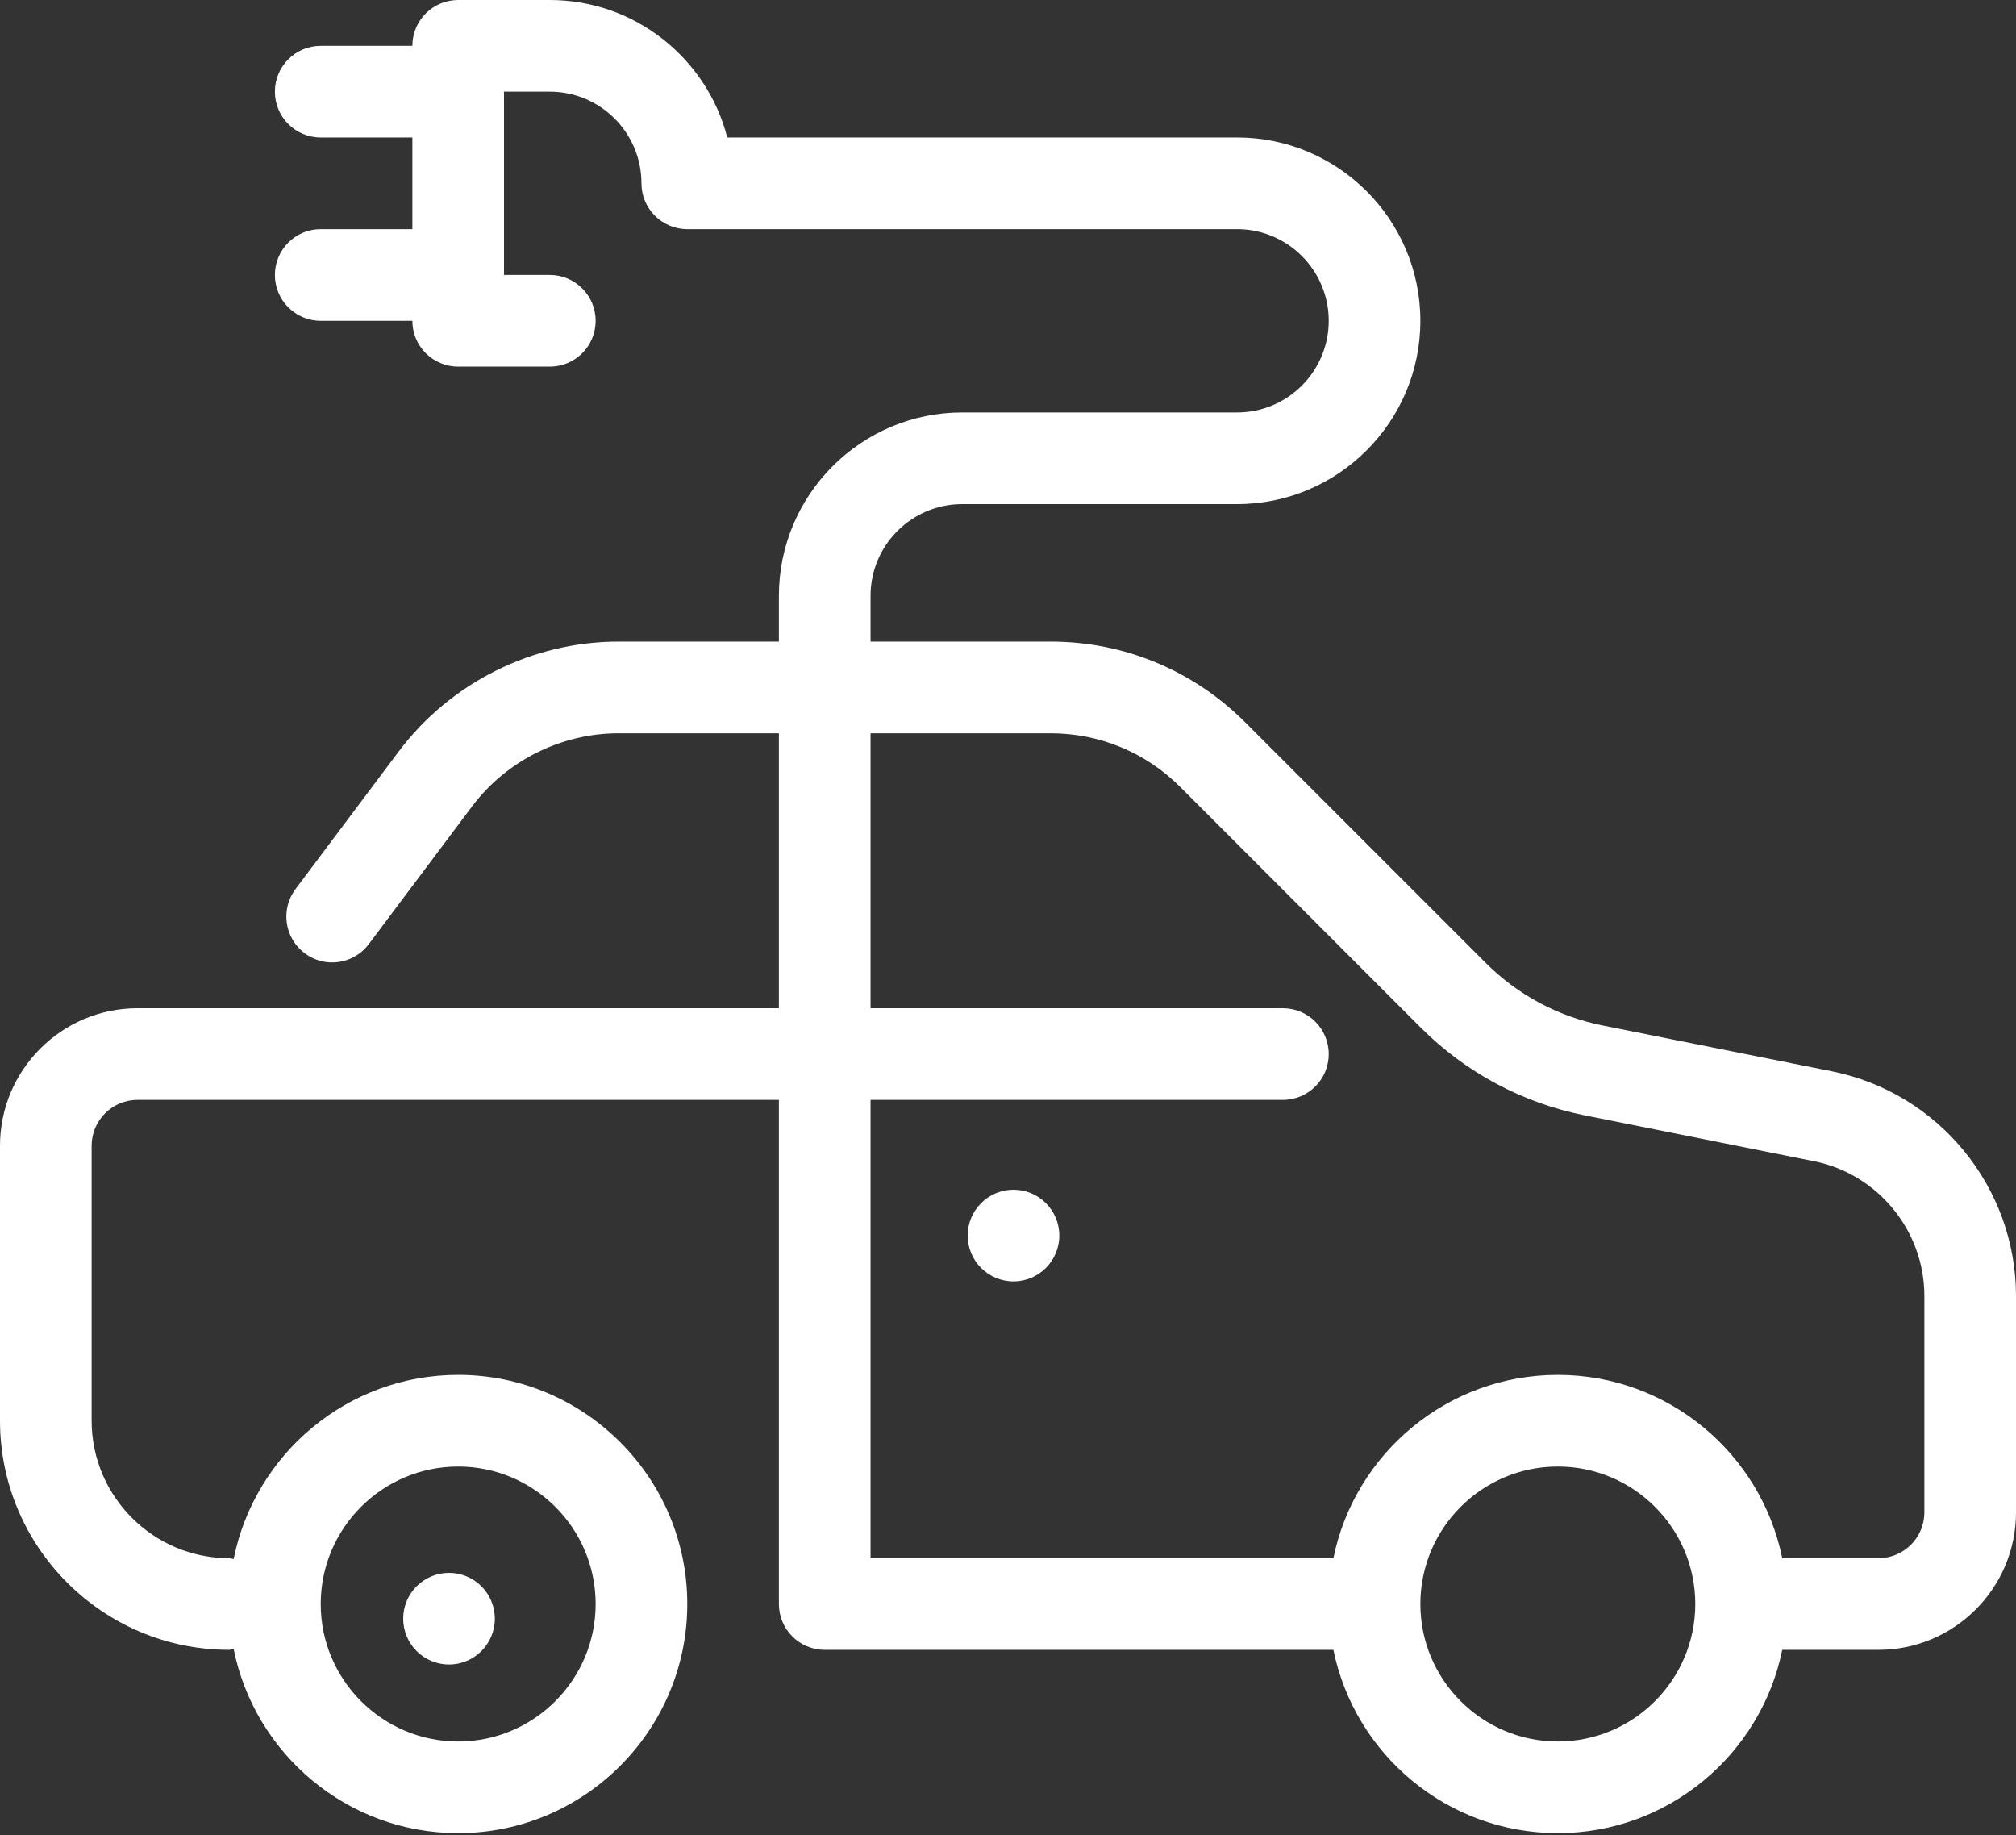 <?xml version="1.0" encoding="UTF-8"?>
<svg width="100px" height="91px" viewBox="0 0 100 91" version="1.1" xmlns="http://www.w3.org/2000/svg" xmlns:xlink="http://www.w3.org/1999/xlink">
    <rect x="0" y="0" width="100" height="91" fill="#333333" stroke="none"/>
    <!-- Generator: Sketch 51.3 (57544) - http://www.bohemiancoding.com/sketch -->
    <title>Transportaiotn icon</title>
    <desc>Created with Sketch.</desc>
    <defs></defs>
    <g id="Design-Mockups" stroke="none" stroke-width="1" fill="none" fill-rule="evenodd">
        <g id="1.1-Priorities-and-Progress" transform="translate(-947, -959)" fill="#FFFFFF">
            <g id="Transportaon" transform="translate(797, 698)">
                <g id="Transportaiotn-icon" transform="translate(150, 261)">
                    <path d="M22.273,82.545 C23.527,82.545 24.545,81.527 24.545,80.273 C24.545,79.018 23.527,78 22.273,78 C21.018,78 20,79.018 20,80.273 C20,81.527 21.018,82.545 22.273,82.545" id="Fill-24"></path>
                    <path d="M50.273,59 C49.018,59 48,60.018 48,61.273 C48,62.527 49.018,63.545 50.273,63.545 C51.527,63.545 52.545,62.527 52.545,61.273 C52.545,60.018 51.527,59 50.273,59" id="Fill-26"></path>
                    <path d="M95.455,75 C95.455,76.252 94.436,77.273 93.182,77.273 L88.405,77.273 C87.352,72.093 82.759,68.182 77.273,68.182 C71.786,68.182 67.193,72.093 66.141,77.273 L43.182,77.273 L43.182,54.545 L63.636,54.545 C64.893,54.545 65.909,53.527 65.909,52.273 C65.909,51.018 64.893,50 63.636,50 L43.182,50 L43.182,36.364 L52.111,36.364 C54.539,36.364 56.823,37.309 58.541,39.025 L70.473,50.959 C72.698,53.186 75.511,54.691 78.602,55.311 L89.973,57.584 C93.148,58.22 95.455,61.032 95.455,64.27 L95.455,75 Z M77.273,86.364 C73.514,86.364 70.455,83.305 70.455,79.545 C70.455,75.786 73.514,72.727 77.273,72.727 C81.032,72.727 84.091,75.786 84.091,79.545 C84.091,83.305 81.032,86.364 77.273,86.364 Z M22.727,72.727 C26.486,72.727 29.545,75.786 29.545,79.545 C29.545,83.305 26.486,86.364 22.727,86.364 C18.968,86.364 15.909,83.305 15.909,79.545 C15.909,75.786 18.968,72.727 22.727,72.727 Z M90.864,53.127 L79.495,50.855 C77.286,50.411 75.277,49.336 73.689,47.745 L61.755,35.811 C59.175,33.236 55.75,31.818 52.111,31.818 L43.182,31.818 L43.182,29.545 C43.182,27.039 45.22,25 47.727,25 L61.364,25 C66.377,25 70.455,20.923 70.455,15.909 C70.455,10.895 66.377,6.818 61.364,6.818 L36.075,6.818 C35.066,2.902 31.5,0 27.273,0 L22.727,0 C21.47,0 20.455,1.018 20.455,2.273 L15.909,2.273 C14.652,2.273 13.636,3.291 13.636,4.545 C13.636,5.8 14.652,6.818 15.909,6.818 L20.455,6.818 L20.455,11.364 L15.909,11.364 C14.652,11.364 13.636,12.382 13.636,13.636 C13.636,14.891 14.652,15.909 15.909,15.909 L20.455,15.909 C20.455,17.164 21.47,18.182 22.727,18.182 L27.273,18.182 C28.53,18.182 29.545,17.164 29.545,15.909 C29.545,14.655 28.53,13.636 27.273,13.636 L25,13.636 L25,4.545 L27.273,4.545 C29.78,4.545 31.818,6.584 31.818,9.091 C31.818,10.345 32.834,11.364 34.091,11.364 L61.364,11.364 C63.87,11.364 65.909,13.402 65.909,15.909 C65.909,18.416 63.87,20.455 61.364,20.455 L47.727,20.455 C42.714,20.455 38.636,24.532 38.636,29.545 L38.636,31.818 L30.682,31.818 C26.414,31.818 22.334,33.857 19.773,37.273 L14.659,44.091 C13.905,45.095 14.109,46.52 15.114,47.273 C16.12,48.03 17.545,47.823 18.295,46.818 L23.409,40 C25.118,37.723 27.836,36.364 30.682,36.364 L38.636,36.364 L38.636,50 L6.818,50 C3.059,50 0,53.059 0,56.818 L0,70.455 C0,76.72 5.098,81.818 11.364,81.818 C11.443,81.818 11.509,81.78 11.589,81.773 C12.63,86.975 17.225,90.909 22.727,90.909 C28.993,90.909 34.091,85.811 34.091,79.545 C34.091,73.28 28.993,68.182 22.727,68.182 C17.225,68.182 12.63,72.116 11.589,77.318 C11.509,77.311 11.443,77.273 11.364,77.273 C7.605,77.273 4.545,74.214 4.545,70.455 L4.545,56.818 C4.545,55.566 5.564,54.545 6.818,54.545 L38.636,54.545 L38.636,79.545 C38.636,80.8 39.652,81.818 40.909,81.818 L66.141,81.818 C67.193,86.998 71.786,90.909 77.273,90.909 C82.759,90.909 87.352,86.998 88.405,81.818 L93.182,81.818 C96.941,81.818 100,78.759 100,75 L100,64.27 C100,58.873 96.159,54.186 90.864,53.127 Z" id="Fill-27"></path>
                </g>
            </g>
        </g>
    </g>
</svg>